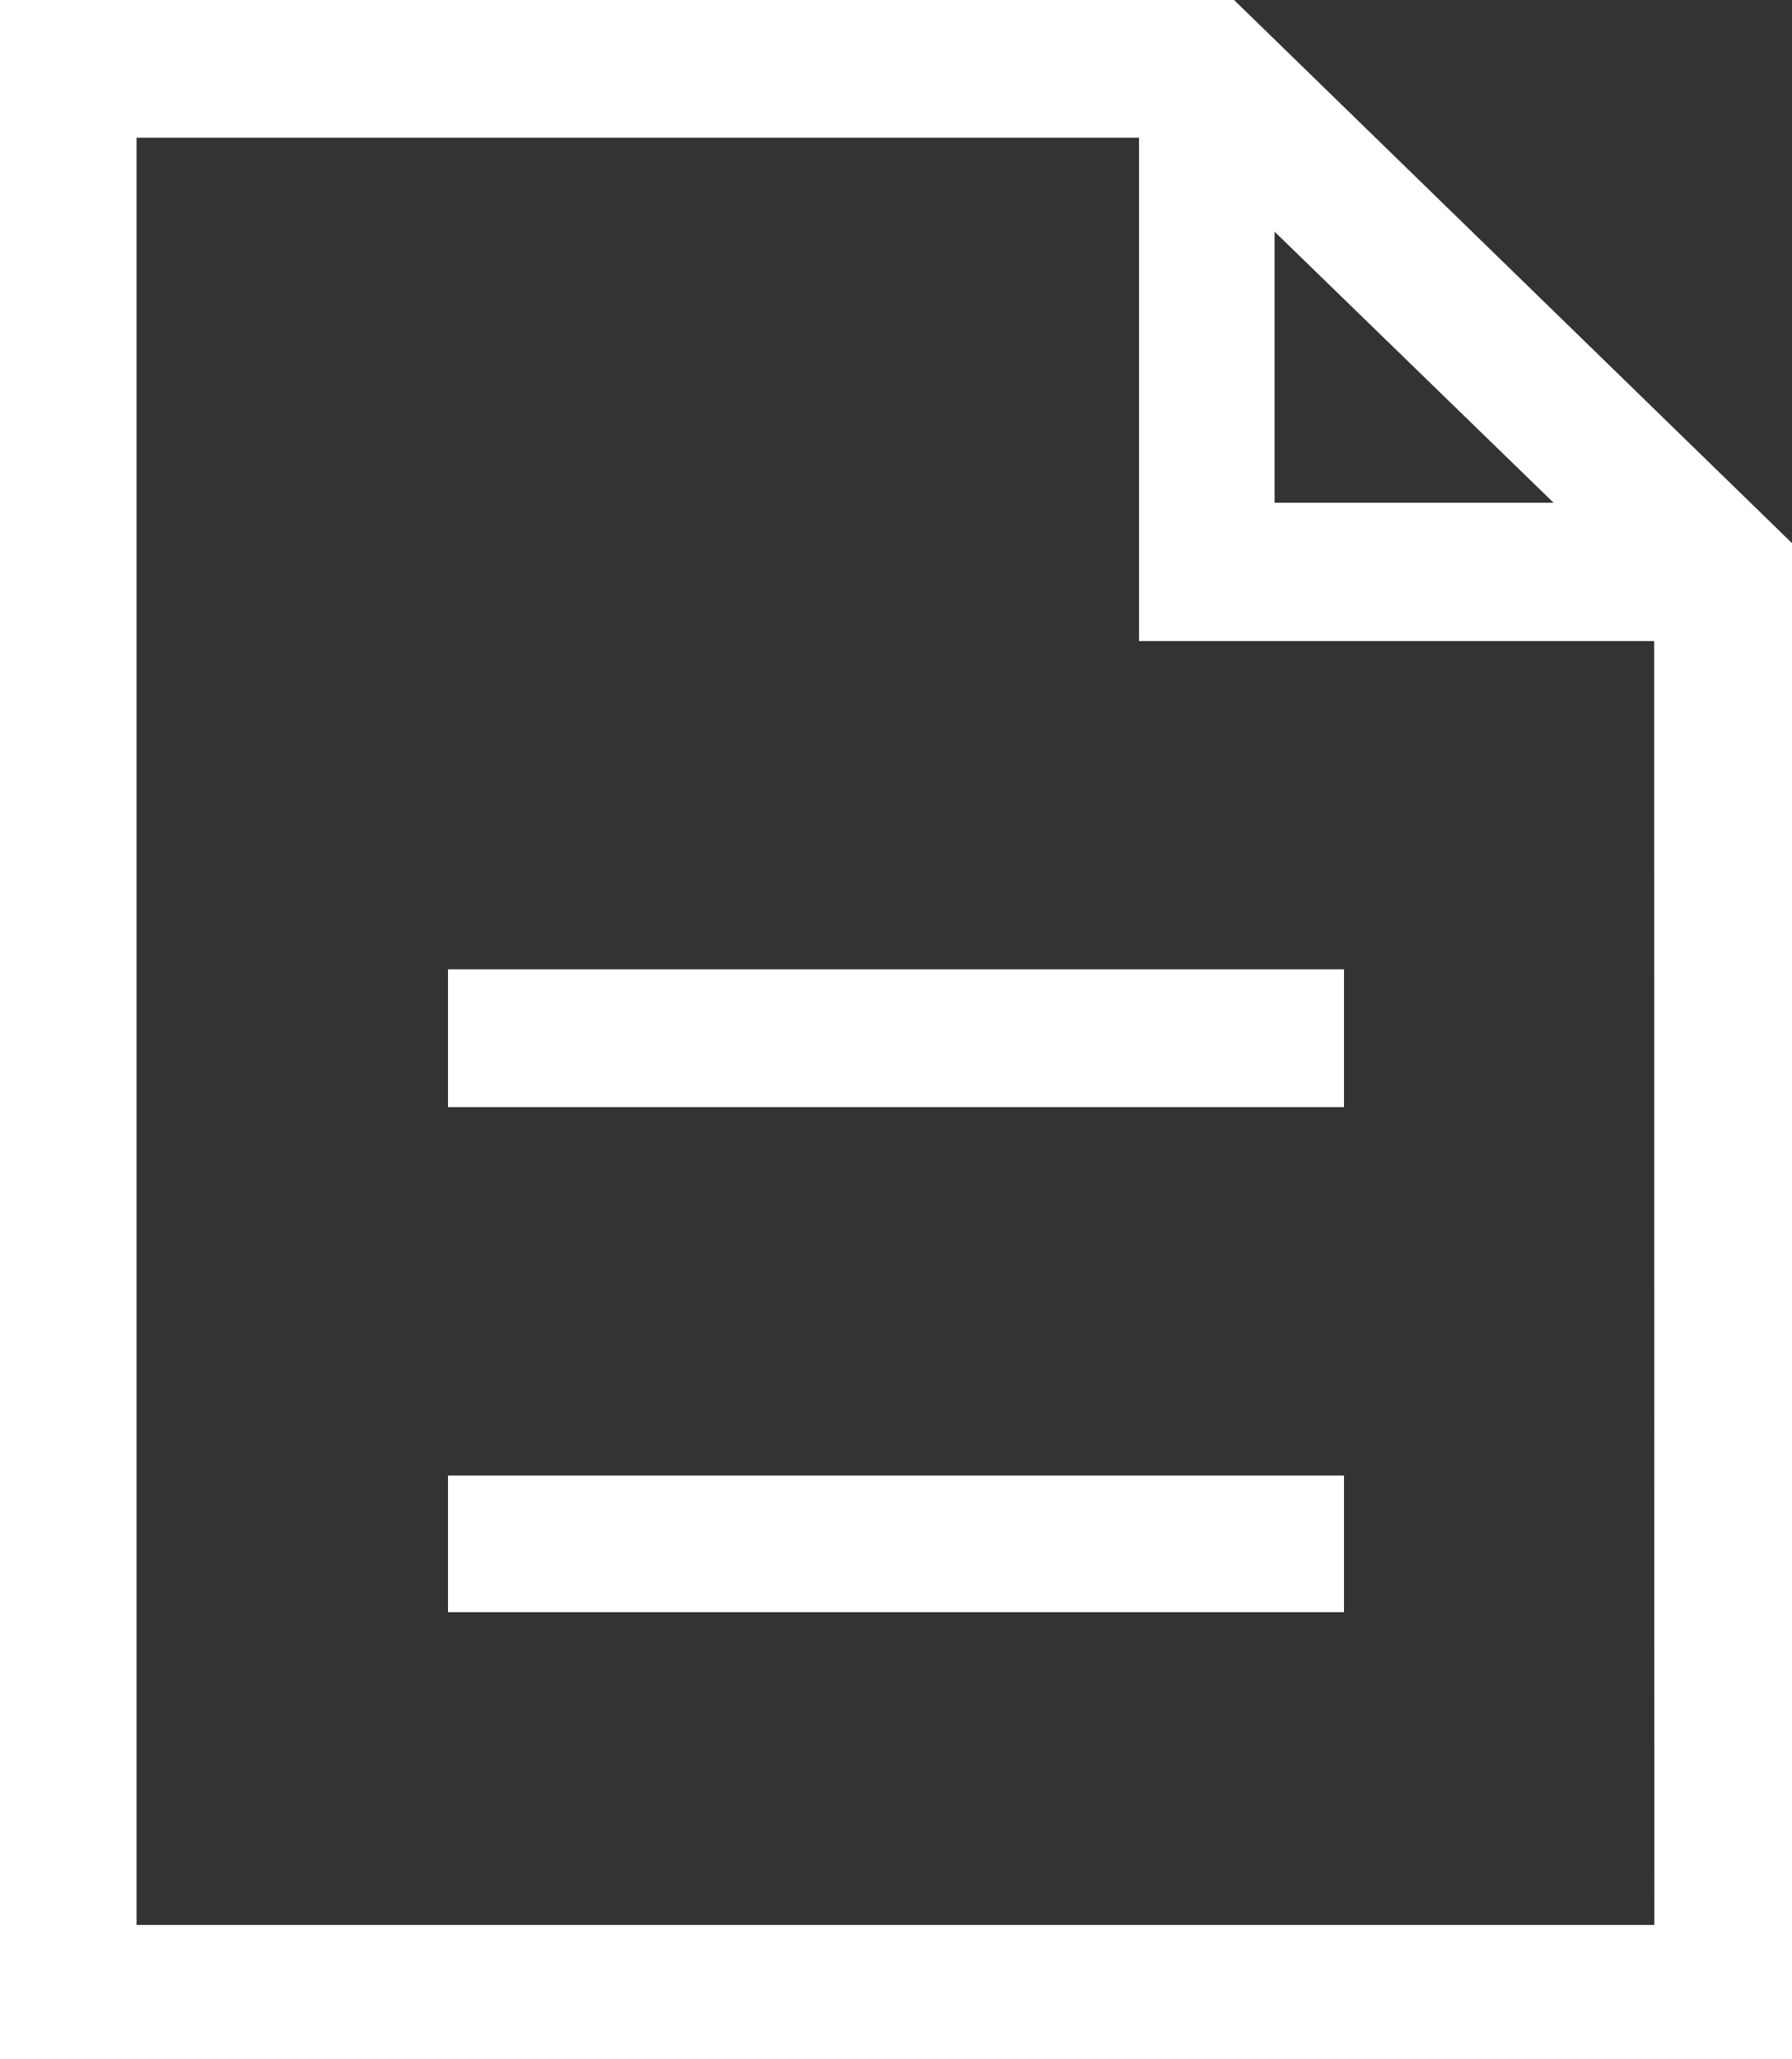 <svg xmlns="http://www.w3.org/2000/svg" width="12.468" height="14.32" viewBox="0 0 12.468 14.32">
  <rect x="0" y="0" width="12.468" height="14.32" fill="#333333" stroke="none"/>
  <g id="Group_222" data-name="Group 222" transform="translate(-162.548 -34.965)">
    <path id="Path_752" data-name="Path 752" d="M207.926,48.38H199.34V62.7h12.468V52.157Zm.282,1.611,1.941,1.885h-1.941Zm2.642,11.775H200.29V49.338h6.975v3.5h3.584Z" transform="translate(-36.792 -13.415)" fill="#fff"/>
    <rect id="Rectangle_32" data-name="Rectangle 32" width="6.234" height="0.958" transform="translate(165.665 41.706)" fill="#fff"/>
    <rect id="Rectangle_33" data-name="Rectangle 33" width="6.234" height="0.95" transform="translate(165.665 45.226)" fill="#fff"/>
  </g>
</svg>
